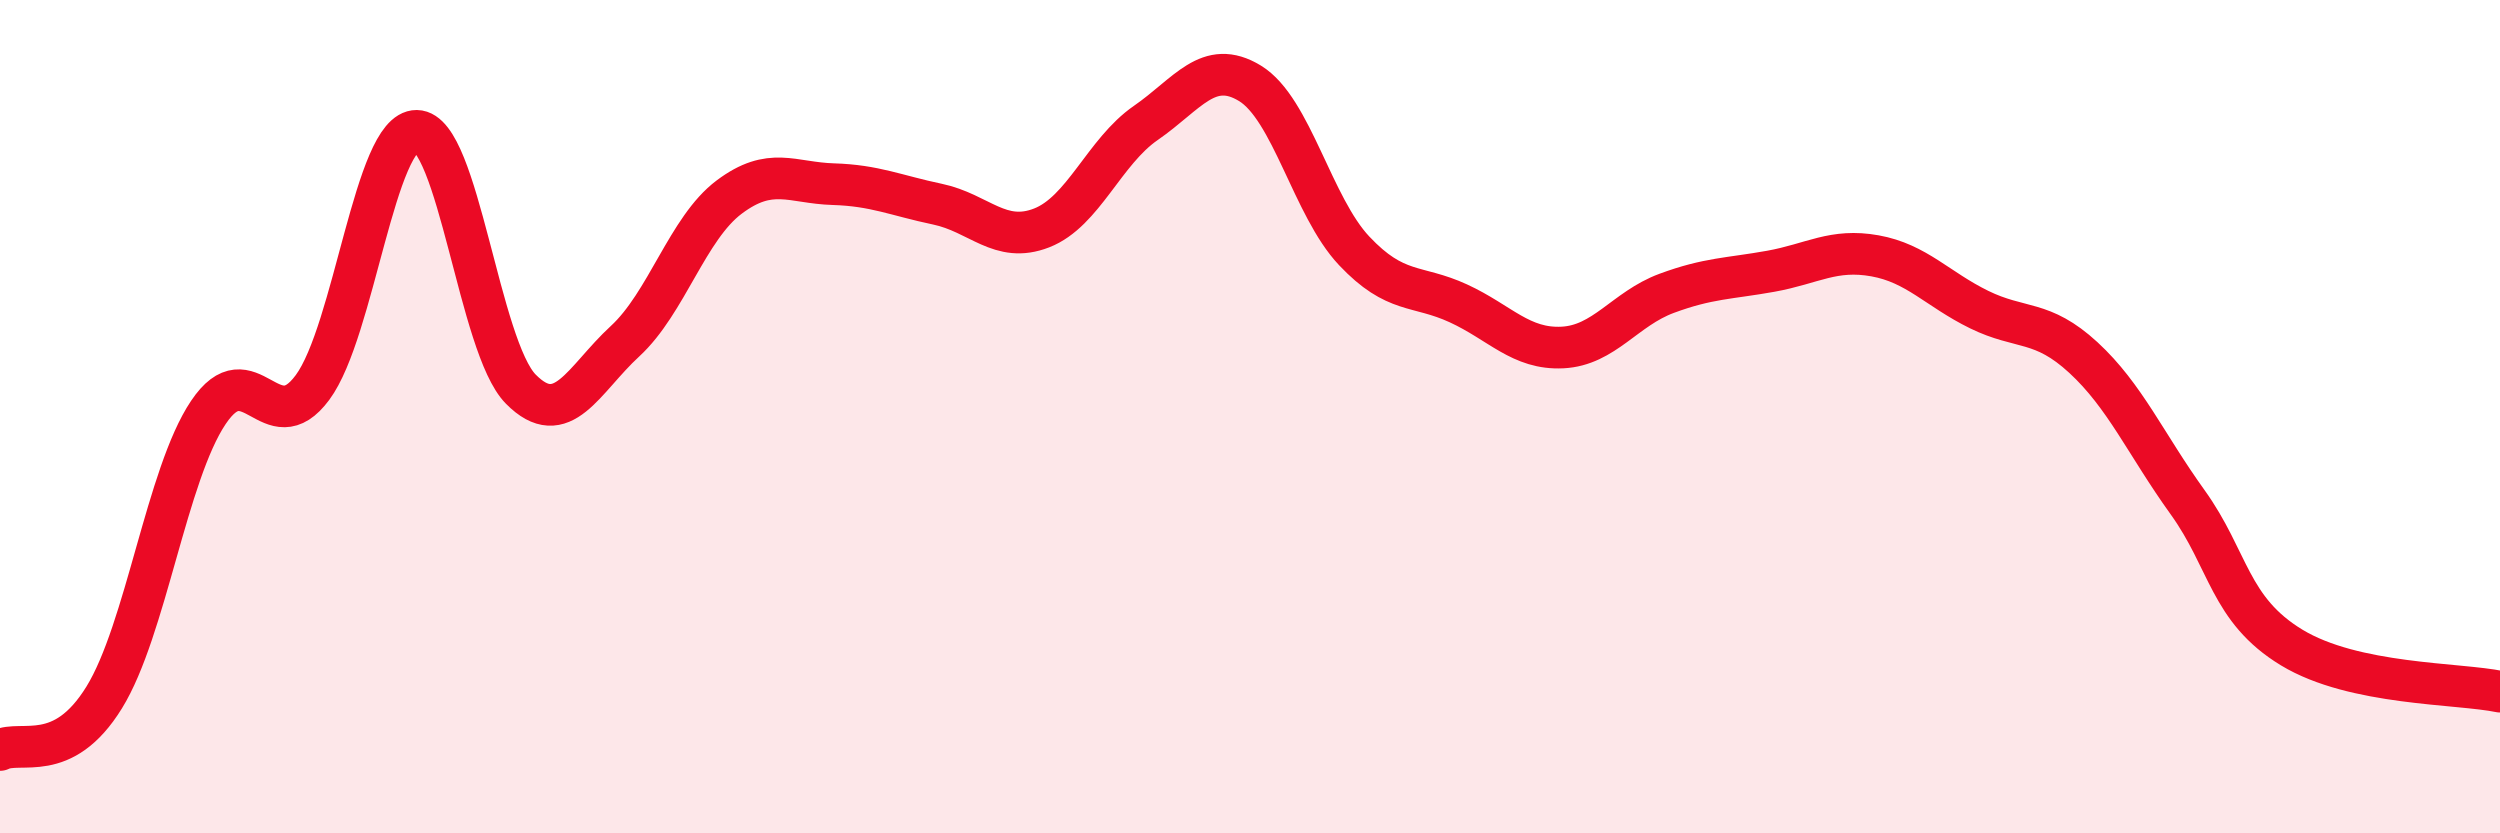 
    <svg width="60" height="20" viewBox="0 0 60 20" xmlns="http://www.w3.org/2000/svg">
      <path
        d="M 0,18 C 0.5,17.75 1.5,18.36 2.5,16.74 C 3.5,15.12 4,11.39 5,9.9 C 6,8.41 6.5,10.65 7.5,9.3 C 8.5,7.95 9,3.13 10,3.14 C 11,3.15 11.5,8.33 12.5,9.34 C 13.5,10.35 14,9.11 15,8.19 C 16,7.27 16.5,5.48 17.5,4.73 C 18.5,3.98 19,4.39 20,4.42 C 21,4.45 21.5,4.69 22.5,4.9 C 23.5,5.11 24,5.86 25,5.47 C 26,5.08 26.5,3.64 27.5,2.95 C 28.5,2.26 29,1.39 30,2 C 31,2.61 31.5,4.96 32.5,6.02 C 33.5,7.08 34,6.82 35,7.28 C 36,7.74 36.5,8.39 37.5,8.34 C 38.5,8.29 39,7.41 40,7.04 C 41,6.67 41.5,6.69 42.5,6.51 C 43.5,6.33 44,5.96 45,6.14 C 46,6.32 46.5,6.94 47.5,7.43 C 48.5,7.92 49,7.66 50,8.58 C 51,9.5 51.5,10.66 52.5,12.05 C 53.5,13.44 53.5,14.63 55,15.54 C 56.5,16.45 59,16.39 60,16.6L60 20L0 20Z"
        fill="#EB0A25"
        opacity="0.1"
        stroke-linecap="round"
        stroke-linejoin="round"
      />
      <path
        d="M 0,18 C 0.5,17.75 1.5,18.36 2.5,16.74 C 3.5,15.12 4,11.39 5,9.9 C 6,8.41 6.5,10.65 7.5,9.3 C 8.5,7.95 9,3.13 10,3.14 C 11,3.15 11.5,8.33 12.5,9.34 C 13.5,10.35 14,9.11 15,8.19 C 16,7.27 16.5,5.48 17.5,4.73 C 18.5,3.98 19,4.39 20,4.42 C 21,4.45 21.5,4.69 22.5,4.9 C 23.5,5.11 24,5.86 25,5.47 C 26,5.08 26.5,3.64 27.5,2.95 C 28.5,2.26 29,1.39 30,2 C 31,2.61 31.5,4.96 32.5,6.02 C 33.5,7.08 34,6.82 35,7.28 C 36,7.74 36.5,8.39 37.5,8.34 C 38.5,8.29 39,7.41 40,7.04 C 41,6.67 41.5,6.69 42.5,6.51 C 43.5,6.33 44,5.96 45,6.14 C 46,6.32 46.5,6.94 47.5,7.43 C 48.5,7.92 49,7.66 50,8.58 C 51,9.5 51.5,10.66 52.5,12.05 C 53.5,13.44 53.5,14.63 55,15.54 C 56.5,16.45 59,16.39 60,16.6"
        stroke="#EB0A25"
        stroke-width="1"
        fill="none"
        stroke-linecap="round"
        stroke-linejoin="round"
      />
    </svg>
  